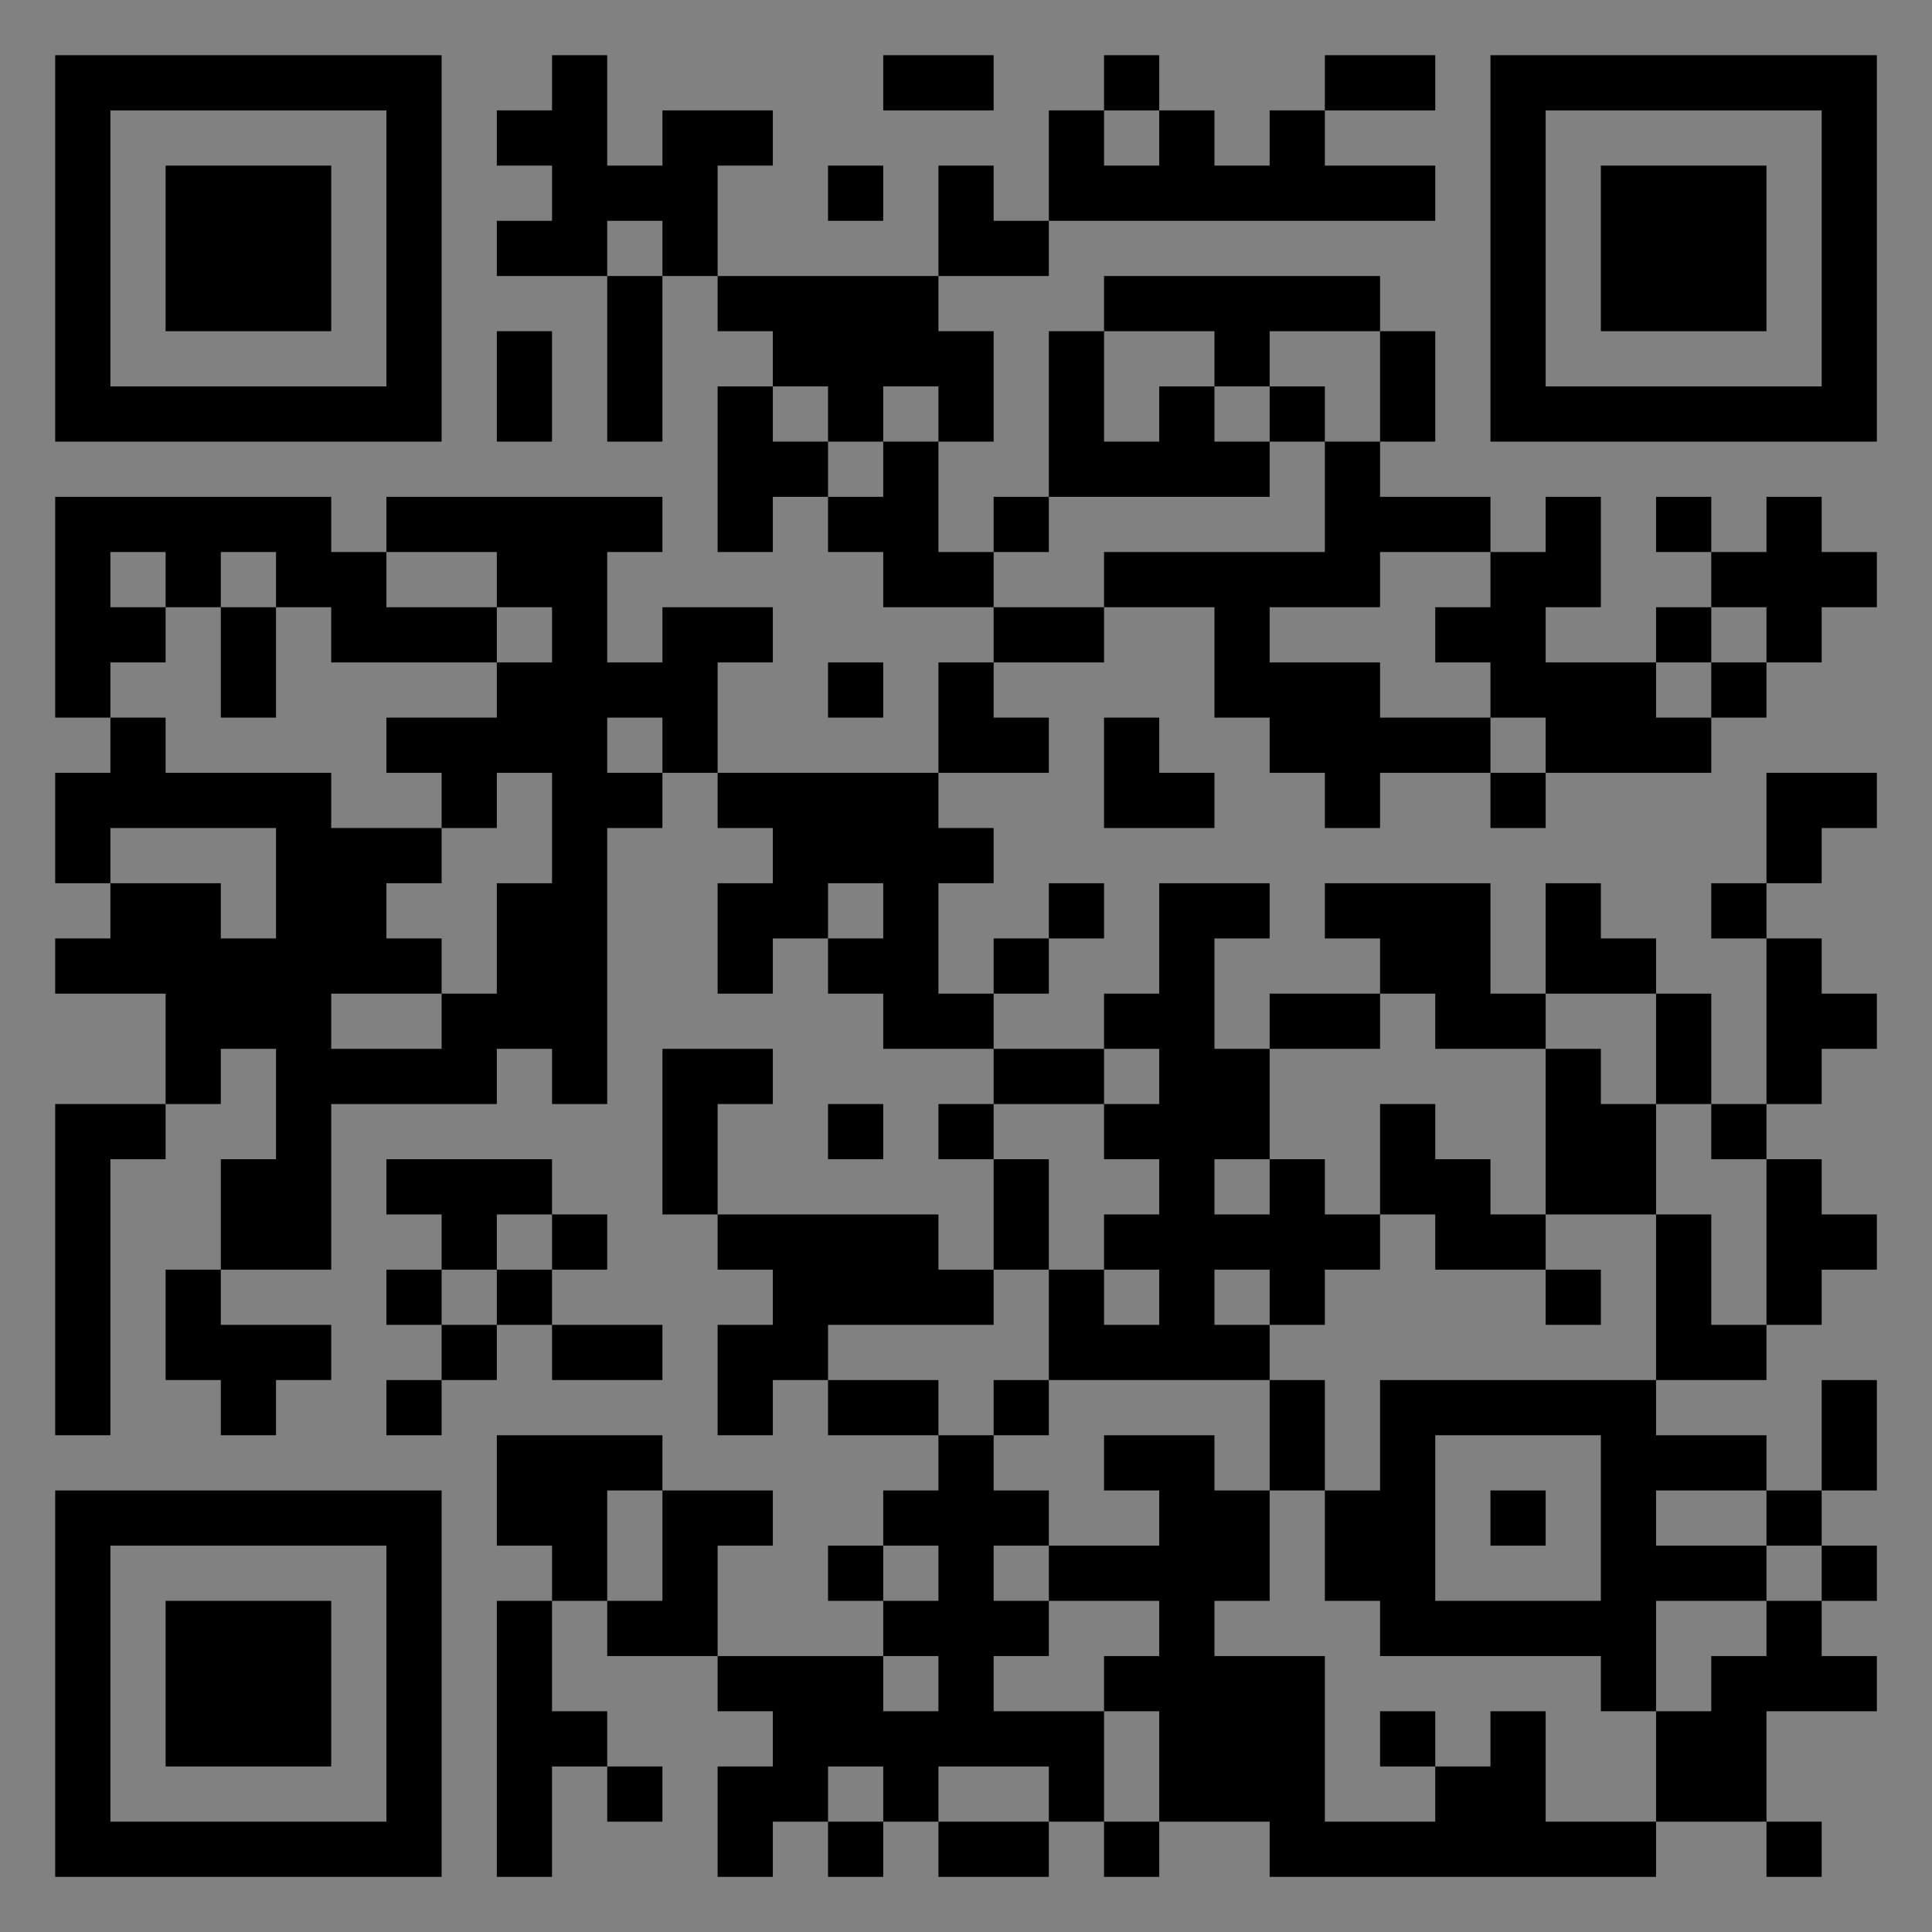 <?xml version="1.0" encoding="UTF-8"?>
<svg xmlns="http://www.w3.org/2000/svg" version="1.1" width="400" height="400" viewBox="0 0 400 400"><rect x="0" y="0" width="400" height="400" fill="#808080" stroke="none"/><rect x="0" y="0" width="400" height="400" fill="#ffffff" fill-opacity="0.01"/><g transform="scale(11.429)"><g transform="translate(1.000,1.000)"><path fill-rule="evenodd" d="M9 0L9 1L8 1L8 2L9 2L9 3L8 3L8 4L10 4L10 7L11 7L11 4L12 4L12 5L13 5L13 6L12 6L12 9L13 9L13 8L14 8L14 9L15 9L15 10L17 10L17 11L16 11L16 13L12 13L12 11L13 11L13 10L11 10L11 11L10 11L10 9L11 9L11 8L6 8L6 9L5 9L5 8L0 8L0 12L1 12L1 13L0 13L0 15L1 15L1 16L0 16L0 17L2 17L2 19L0 19L0 25L1 25L1 20L2 20L2 19L3 19L3 18L4 18L4 20L3 20L3 22L2 22L2 24L3 24L3 25L4 25L4 24L5 24L5 23L3 23L3 22L5 22L5 19L8 19L8 18L9 18L9 19L10 19L10 14L11 14L11 13L12 13L12 14L13 14L13 15L12 15L12 17L13 17L13 16L14 16L14 17L15 17L15 18L17 18L17 19L16 19L16 20L17 20L17 22L16 22L16 21L12 21L12 19L13 19L13 18L11 18L11 21L12 21L12 22L13 22L13 23L12 23L12 25L13 25L13 24L14 24L14 25L16 25L16 26L15 26L15 27L14 27L14 28L15 28L15 29L12 29L12 27L13 27L13 26L11 26L11 25L8 25L8 27L9 27L9 28L8 28L8 33L9 33L9 31L10 31L10 32L11 32L11 31L10 31L10 30L9 30L9 28L10 28L10 29L12 29L12 30L13 30L13 31L12 31L12 33L13 33L13 32L14 32L14 33L15 33L15 32L16 32L16 33L18 33L18 32L19 32L19 33L20 33L20 32L22 32L22 33L29 33L29 32L31 32L31 33L32 33L32 32L31 32L31 30L33 30L33 29L32 29L32 28L33 28L33 27L32 27L32 26L33 26L33 24L32 24L32 26L31 26L31 25L29 25L29 24L31 24L31 23L32 23L32 22L33 22L33 21L32 21L32 20L31 20L31 19L32 19L32 18L33 18L33 17L32 17L32 16L31 16L31 15L32 15L32 14L33 14L33 13L31 13L31 15L30 15L30 16L31 16L31 19L30 19L30 17L29 17L29 16L28 16L28 15L27 15L27 17L26 17L26 15L23 15L23 16L24 16L24 17L22 17L22 18L21 18L21 16L22 16L22 15L20 15L20 17L19 17L19 18L17 18L17 17L18 17L18 16L19 16L19 15L18 15L18 16L17 16L17 17L16 17L16 15L17 15L17 14L16 14L16 13L18 13L18 12L17 12L17 11L19 11L19 10L21 10L21 12L22 12L22 13L23 13L23 14L24 14L24 13L26 13L26 14L27 14L27 13L30 13L30 12L31 12L31 11L32 11L32 10L33 10L33 9L32 9L32 8L31 8L31 9L30 9L30 8L29 8L29 9L30 9L30 10L29 10L29 11L27 11L27 10L28 10L28 8L27 8L27 9L26 9L26 8L24 8L24 7L25 7L25 5L24 5L24 4L19 4L19 5L18 5L18 8L17 8L17 9L16 9L16 7L17 7L17 5L16 5L16 4L18 4L18 3L25 3L25 2L23 2L23 1L25 1L25 0L23 0L23 1L22 1L22 2L21 2L21 1L20 1L20 0L19 0L19 1L18 1L18 3L17 3L17 2L16 2L16 4L12 4L12 2L13 2L13 1L11 1L11 2L10 2L10 0ZM15 0L15 1L17 1L17 0ZM19 1L19 2L20 2L20 1ZM14 2L14 3L15 3L15 2ZM10 3L10 4L11 4L11 3ZM8 5L8 7L9 7L9 5ZM19 5L19 7L20 7L20 6L21 6L21 7L22 7L22 8L18 8L18 9L17 9L17 10L19 10L19 9L23 9L23 7L24 7L24 5L22 5L22 6L21 6L21 5ZM13 6L13 7L14 7L14 8L15 8L15 7L16 7L16 6L15 6L15 7L14 7L14 6ZM22 6L22 7L23 7L23 6ZM1 9L1 10L2 10L2 11L1 11L1 12L2 12L2 13L5 13L5 14L7 14L7 15L6 15L6 16L7 16L7 17L5 17L5 18L7 18L7 17L8 17L8 15L9 15L9 13L8 13L8 14L7 14L7 13L6 13L6 12L8 12L8 11L9 11L9 10L8 10L8 9L6 9L6 10L8 10L8 11L5 11L5 10L4 10L4 9L3 9L3 10L2 10L2 9ZM24 9L24 10L22 10L22 11L24 11L24 12L26 12L26 13L27 13L27 12L26 12L26 11L25 11L25 10L26 10L26 9ZM3 10L3 12L4 12L4 10ZM30 10L30 11L29 11L29 12L30 12L30 11L31 11L31 10ZM14 11L14 12L15 12L15 11ZM10 12L10 13L11 13L11 12ZM19 12L19 14L21 14L21 13L20 13L20 12ZM1 14L1 15L3 15L3 16L4 16L4 14ZM14 15L14 16L15 16L15 15ZM24 17L24 18L22 18L22 20L21 20L21 21L22 21L22 20L23 20L23 21L24 21L24 22L23 22L23 23L22 23L22 22L21 22L21 23L22 23L22 24L18 24L18 22L19 22L19 23L20 23L20 22L19 22L19 21L20 21L20 20L19 20L19 19L20 19L20 18L19 18L19 19L17 19L17 20L18 20L18 22L17 22L17 23L14 23L14 24L16 24L16 25L17 25L17 26L18 26L18 27L17 27L17 28L18 28L18 29L17 29L17 30L19 30L19 32L20 32L20 30L19 30L19 29L20 29L20 28L18 28L18 27L20 27L20 26L19 26L19 25L21 25L21 26L22 26L22 28L21 28L21 29L23 29L23 32L25 32L25 31L26 31L26 30L27 30L27 32L29 32L29 30L30 30L30 29L31 29L31 28L32 28L32 27L31 27L31 26L29 26L29 27L31 27L31 28L29 28L29 30L28 30L28 29L24 29L24 28L23 28L23 26L24 26L24 24L29 24L29 21L30 21L30 23L31 23L31 20L30 20L30 19L29 19L29 17L27 17L27 18L25 18L25 17ZM27 18L27 21L26 21L26 20L25 20L25 19L24 19L24 21L25 21L25 22L27 22L27 23L28 23L28 22L27 22L27 21L29 21L29 19L28 19L28 18ZM14 19L14 20L15 20L15 19ZM6 20L6 21L7 21L7 22L6 22L6 23L7 23L7 24L6 24L6 25L7 25L7 24L8 24L8 23L9 23L9 24L11 24L11 23L9 23L9 22L10 22L10 21L9 21L9 20ZM8 21L8 22L7 22L7 23L8 23L8 22L9 22L9 21ZM17 24L17 25L18 25L18 24ZM22 24L22 26L23 26L23 24ZM25 25L25 28L28 28L28 25ZM10 26L10 28L11 28L11 26ZM26 26L26 27L27 27L27 26ZM15 27L15 28L16 28L16 27ZM15 29L15 30L16 30L16 29ZM24 30L24 31L25 31L25 30ZM14 31L14 32L15 32L15 31ZM16 31L16 32L18 32L18 31ZM0 0L0 7L7 7L7 0ZM1 1L1 6L6 6L6 1ZM2 2L2 5L5 5L5 2ZM33 0L26 0L26 7L33 7ZM32 1L27 1L27 6L32 6ZM31 2L28 2L28 5L31 5ZM0 33L7 33L7 26L0 26ZM1 32L6 32L6 27L1 27ZM2 31L5 31L5 28L2 28Z" fill="#000000"/></g></g></svg>
